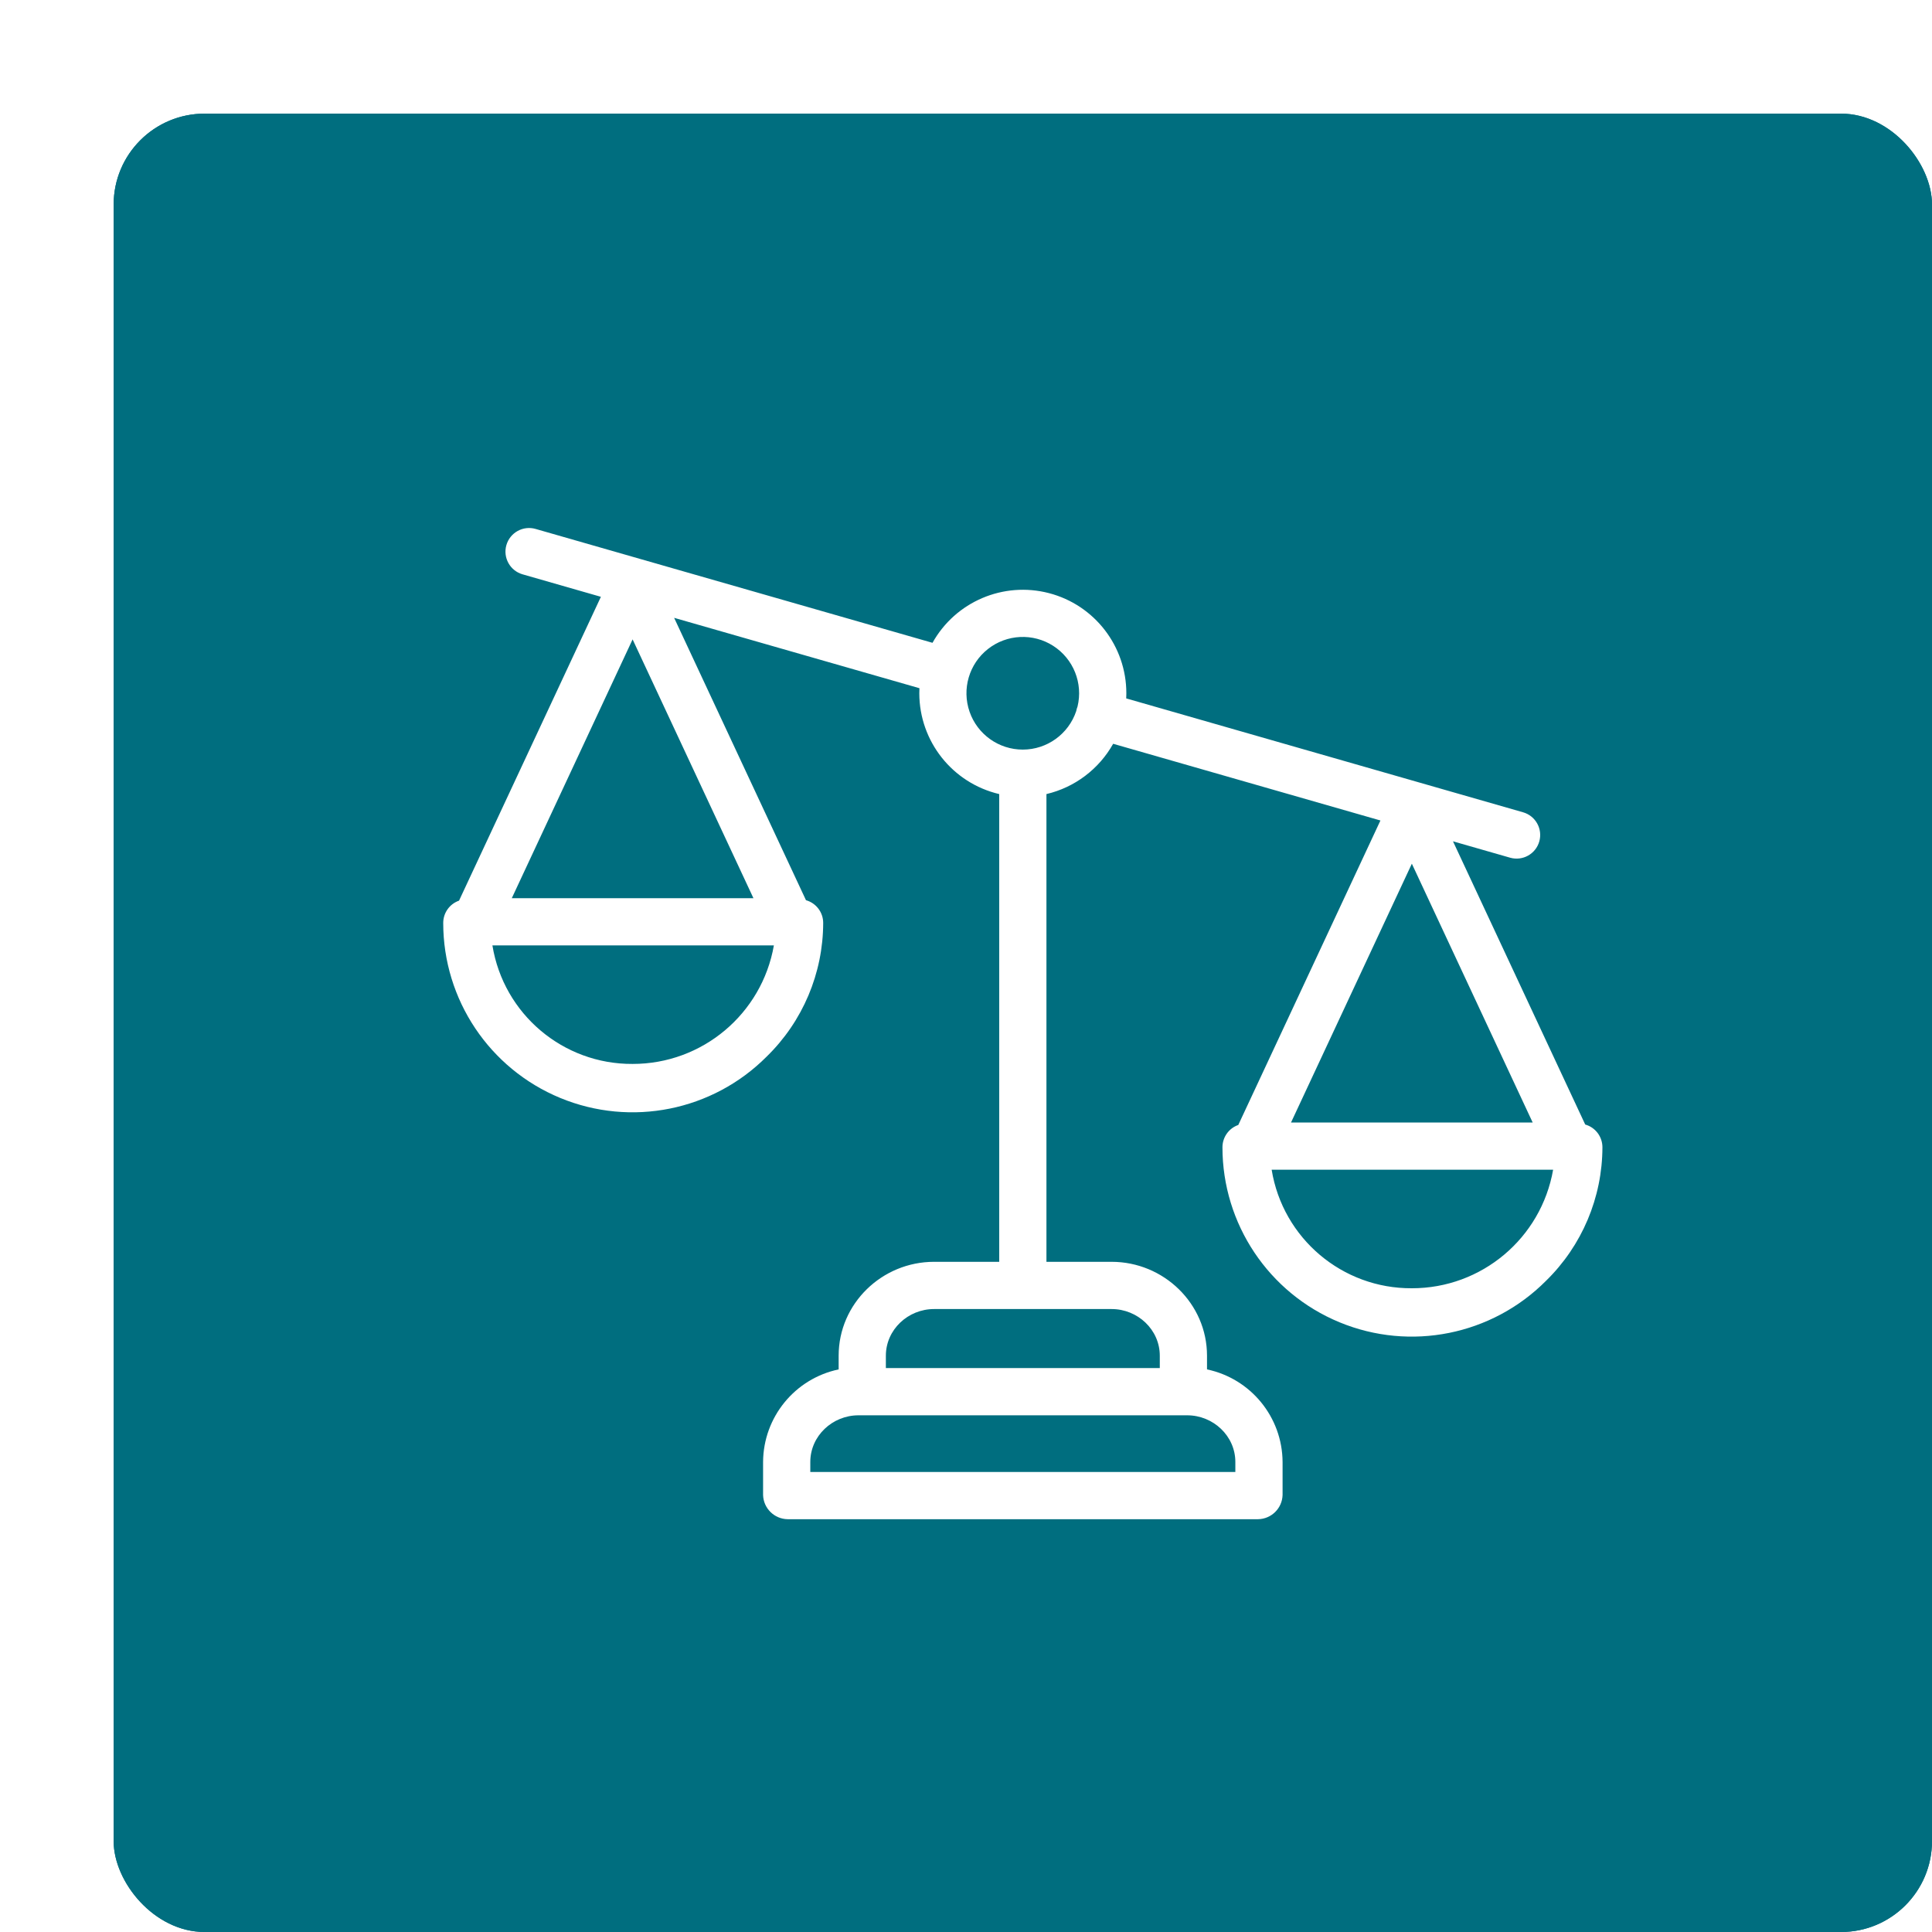 <svg width="170" height="170" viewBox="0 0 170 170" fill="none" xmlns="http://www.w3.org/2000/svg">
<g filter="url(#filter0_d_178_584)">
<rect width="160" height="160" rx="8" fill="#006E7F"/>
<rect x="0.5" y="0.5" width="159" height="159" rx="7.5" stroke="#006E7F"/>
<g clip-path="url(#clip0_178_584)">
<path d="M129.486 88.949L117.851 64.029L122.873 65.469C123.976 65.786 125.127 65.149 125.443 64.045C125.759 62.942 125.122 61.792 124.019 61.475L89.098 51.454C89.105 51.305 89.109 51.156 89.109 51.005C89.11 46.859 86.311 43.235 82.298 42.19C78.285 41.145 74.074 42.943 72.052 46.562L37.128 36.542C36.025 36.225 34.874 36.864 34.557 37.967C34.242 39.069 34.879 40.22 35.982 40.536L42.874 42.514L30.392 69.249C29.559 69.54 29.001 70.326 29 71.209C28.998 77.955 33.063 84.035 39.297 86.611C45.531 89.187 52.704 87.749 57.463 82.969C60.634 79.877 62.425 75.638 62.434 71.209C62.434 70.279 61.814 69.463 60.919 69.21L49.318 44.364L70.903 50.556C70.896 50.706 70.891 50.855 70.891 51.006C70.898 55.234 73.808 58.903 77.923 59.872V101.029H72.188C67.605 101.029 63.794 104.707 63.794 109.29V110.496C59.938 111.308 57.169 114.699 57.145 118.64V121.549C57.18 122.722 58.132 123.66 59.306 123.677H100.695C101.869 123.66 102.821 122.722 102.856 121.549V118.64C102.832 114.699 100.063 111.308 96.207 110.496V109.29C96.207 104.707 92.395 101.029 87.813 101.029H82.078V59.872C84.568 59.284 86.697 57.678 87.949 55.447L111.467 62.196L98.959 88.988C98.125 89.279 97.567 90.065 97.566 90.947C97.564 97.693 101.63 103.773 107.864 106.349C114.098 108.925 121.269 107.487 126.029 102.708C129.2 99.615 130.992 95.376 131 90.947C130.999 90.017 130.381 89.201 129.486 88.949ZM45.664 46.26L56.296 69.032H35.034L45.664 46.26ZM45.664 83.617C39.545 83.653 34.31 79.228 33.328 73.187H58.095C57.038 79.223 51.793 83.625 45.664 83.617ZM98.7 118.64V119.522H61.3V118.64C61.3 116.349 63.248 114.535 65.539 114.535H94.462C96.752 114.535 98.7 116.349 98.7 118.64ZM92.052 109.29V110.379H67.949V109.29C67.949 106.999 69.897 105.185 72.188 105.185H87.813C90.104 105.185 92.052 106.999 92.052 109.29ZM80 55.959C77.888 55.96 76.006 54.623 75.314 52.627C74.622 50.631 75.27 48.416 76.929 47.109C78.589 45.801 80.895 45.689 82.673 46.83C84.451 47.971 85.311 50.112 84.815 52.166C84.762 52.297 84.723 52.433 84.698 52.572C84.022 54.593 82.131 55.956 80 55.959ZM124.862 88.77H103.6L114.231 65.999L124.862 88.77ZM114.231 103.356C108.111 103.392 102.877 98.967 101.895 92.926H126.662C125.604 98.962 120.36 103.364 114.231 103.356Z" fill="white"/>
</g>
</g>
<defs>
<filter id="filter0_d_178_584" x="0" y="0" width="170" height="170" filterUnits="userSpaceOnUse" color-interpolation-filters="sRGB">
<feFlood flood-opacity="0" result="BackgroundImageFix"/>
<feColorMatrix in="SourceAlpha" type="matrix" values="0 0 0 0 0 0 0 0 0 0 0 0 0 0 0 0 0 0 127 0" result="hardAlpha"/>
<feOffset dx="10" dy="10"/>
<feComposite in2="hardAlpha" operator="out"/>
<feColorMatrix type="matrix" values="0 0 0 0 0.973 0 0 0 0 0.796 0 0 0 0 0.18 0 0 0 1 0"/>
<feBlend mode="normal" in2="BackgroundImageFix" result="effect1_dropShadow_178_584"/>
<feBlend mode="normal" in="SourceGraphic" in2="effect1_dropShadow_178_584" result="shape"/>
</filter>
<clipPath id="clip0_178_584">
<rect width="102" height="102" fill="white" transform="translate(29 29)"/>
</clipPath>
</defs>
</svg>
